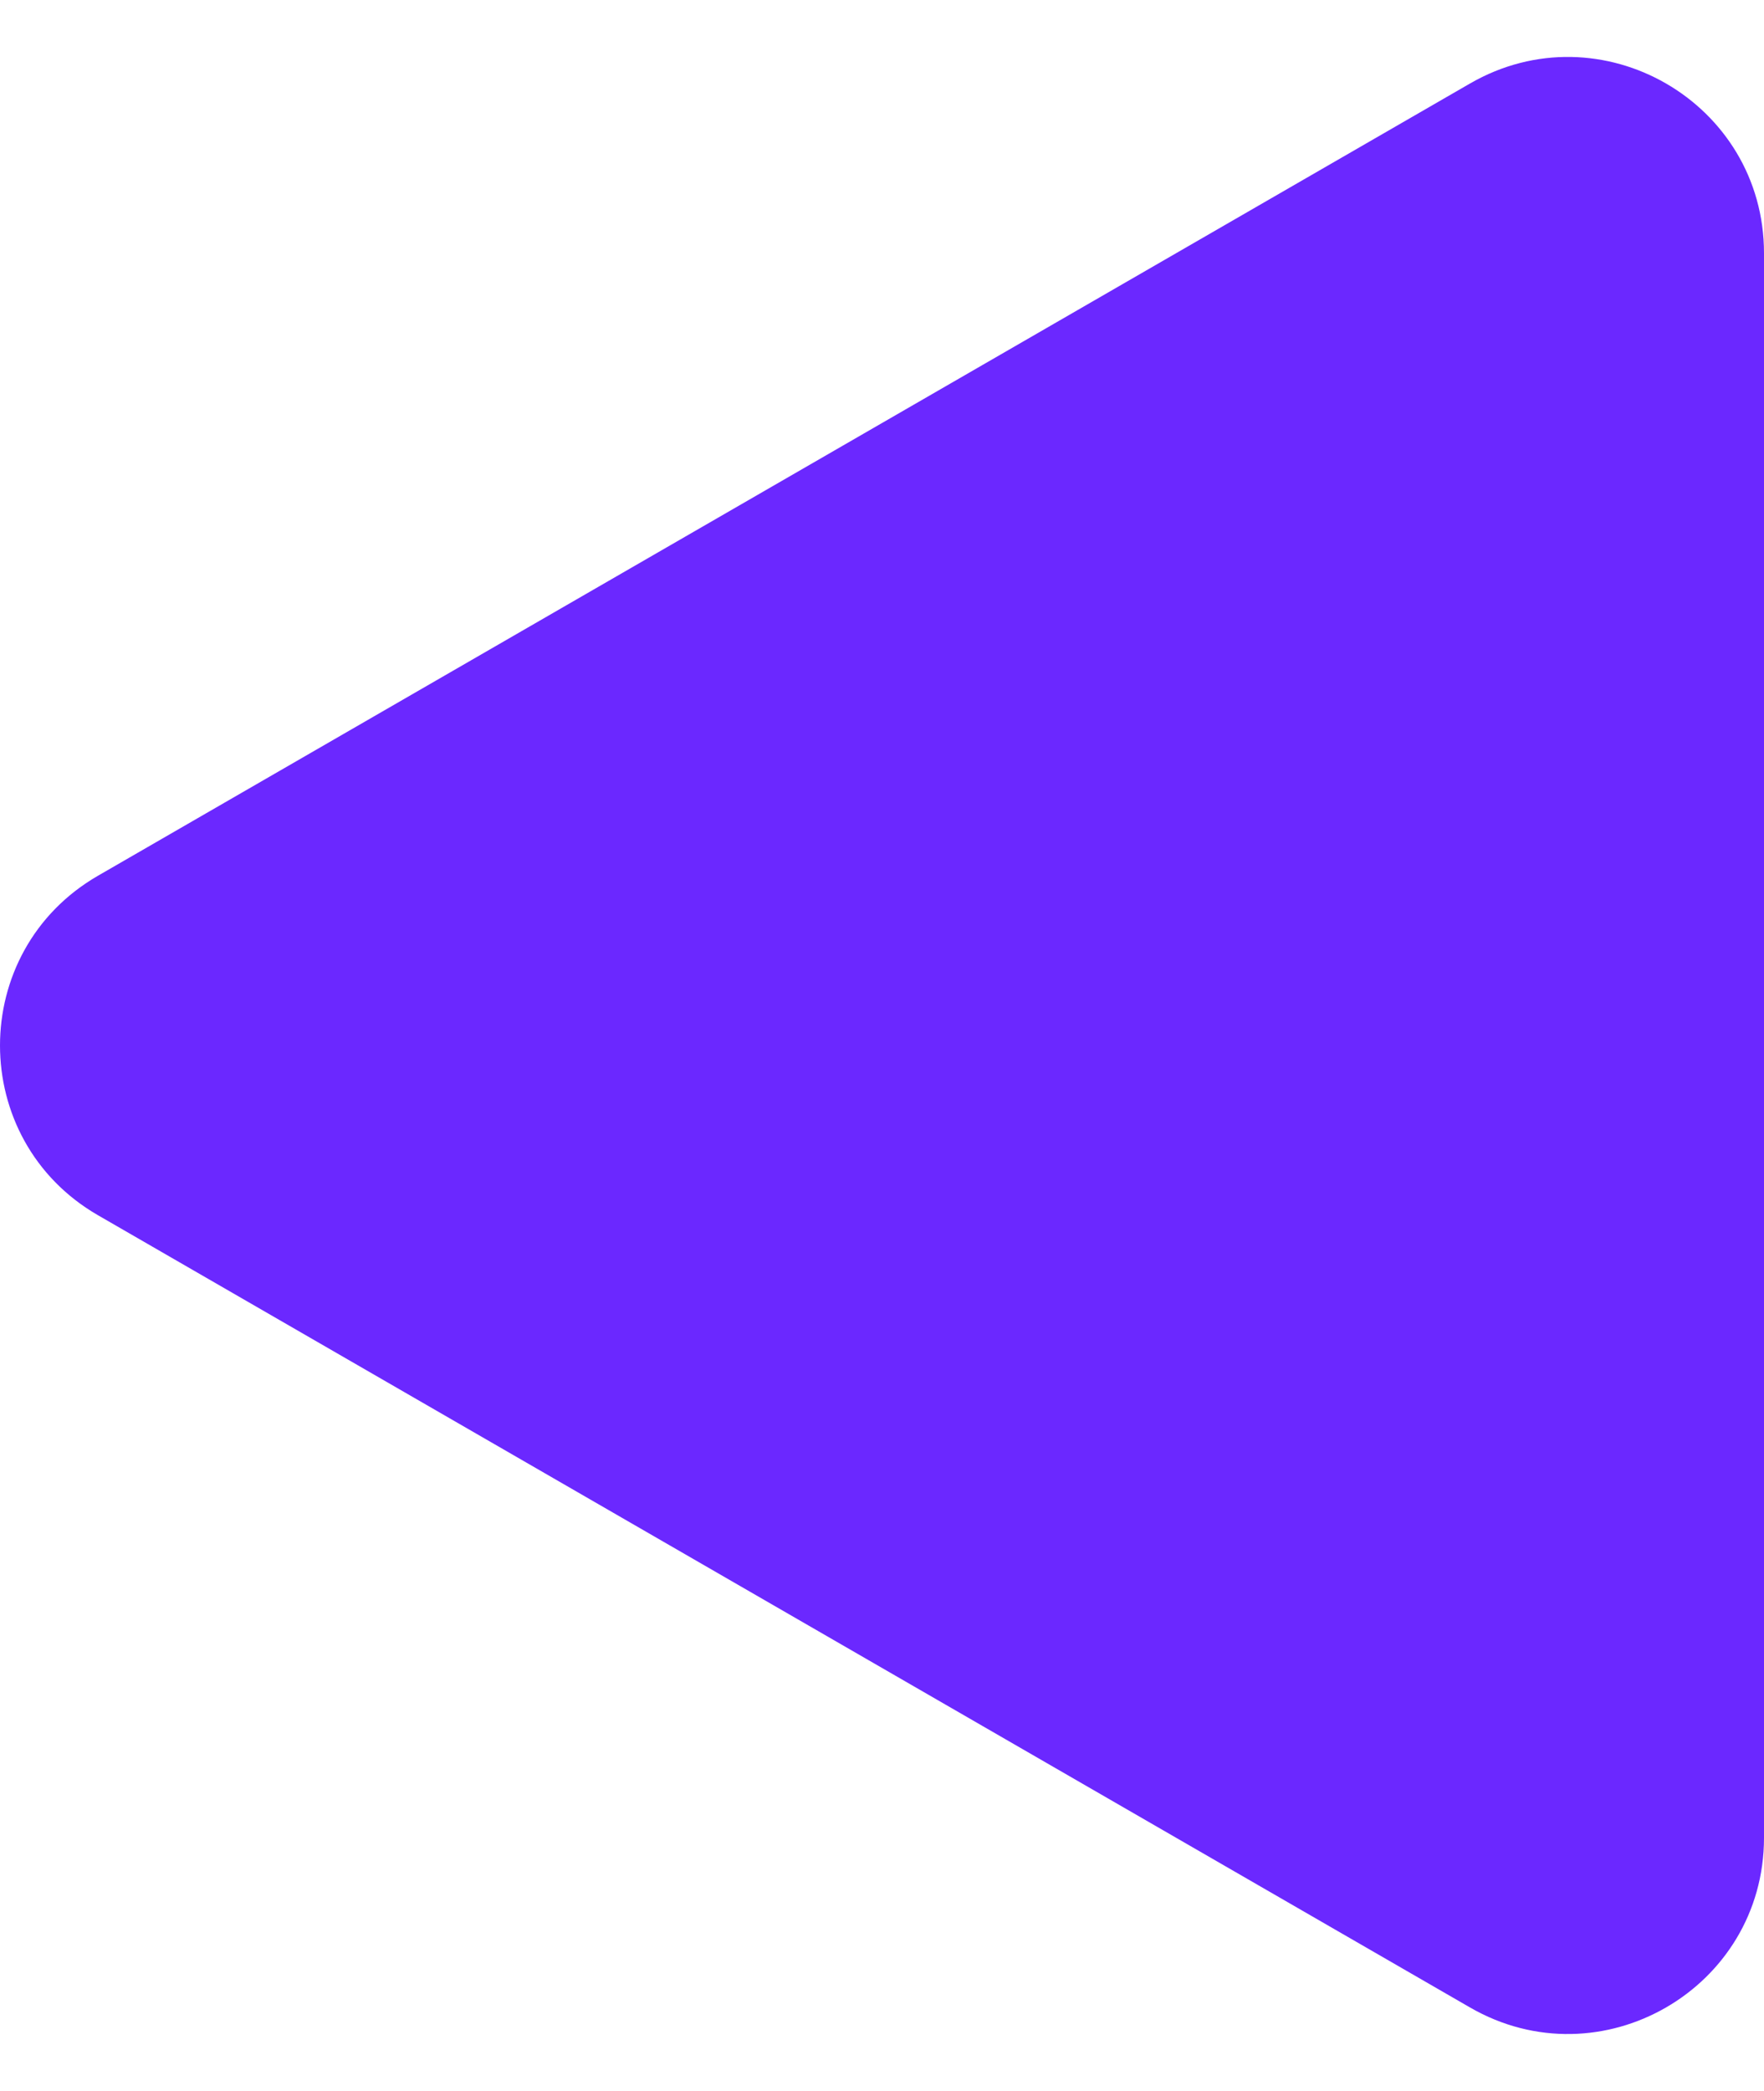 <svg xmlns="http://www.w3.org/2000/svg" width="27" height="32" fill="none"><path fill="#6B28FF" d="M1.5 18.598c-2-1.155-2-4.041 0-5.196l21-12.124c2-1.155 4.5.288 4.5 2.598v24.248c0 2.31-2.5 3.753-4.5 2.598l-21-12.124z"/></svg>